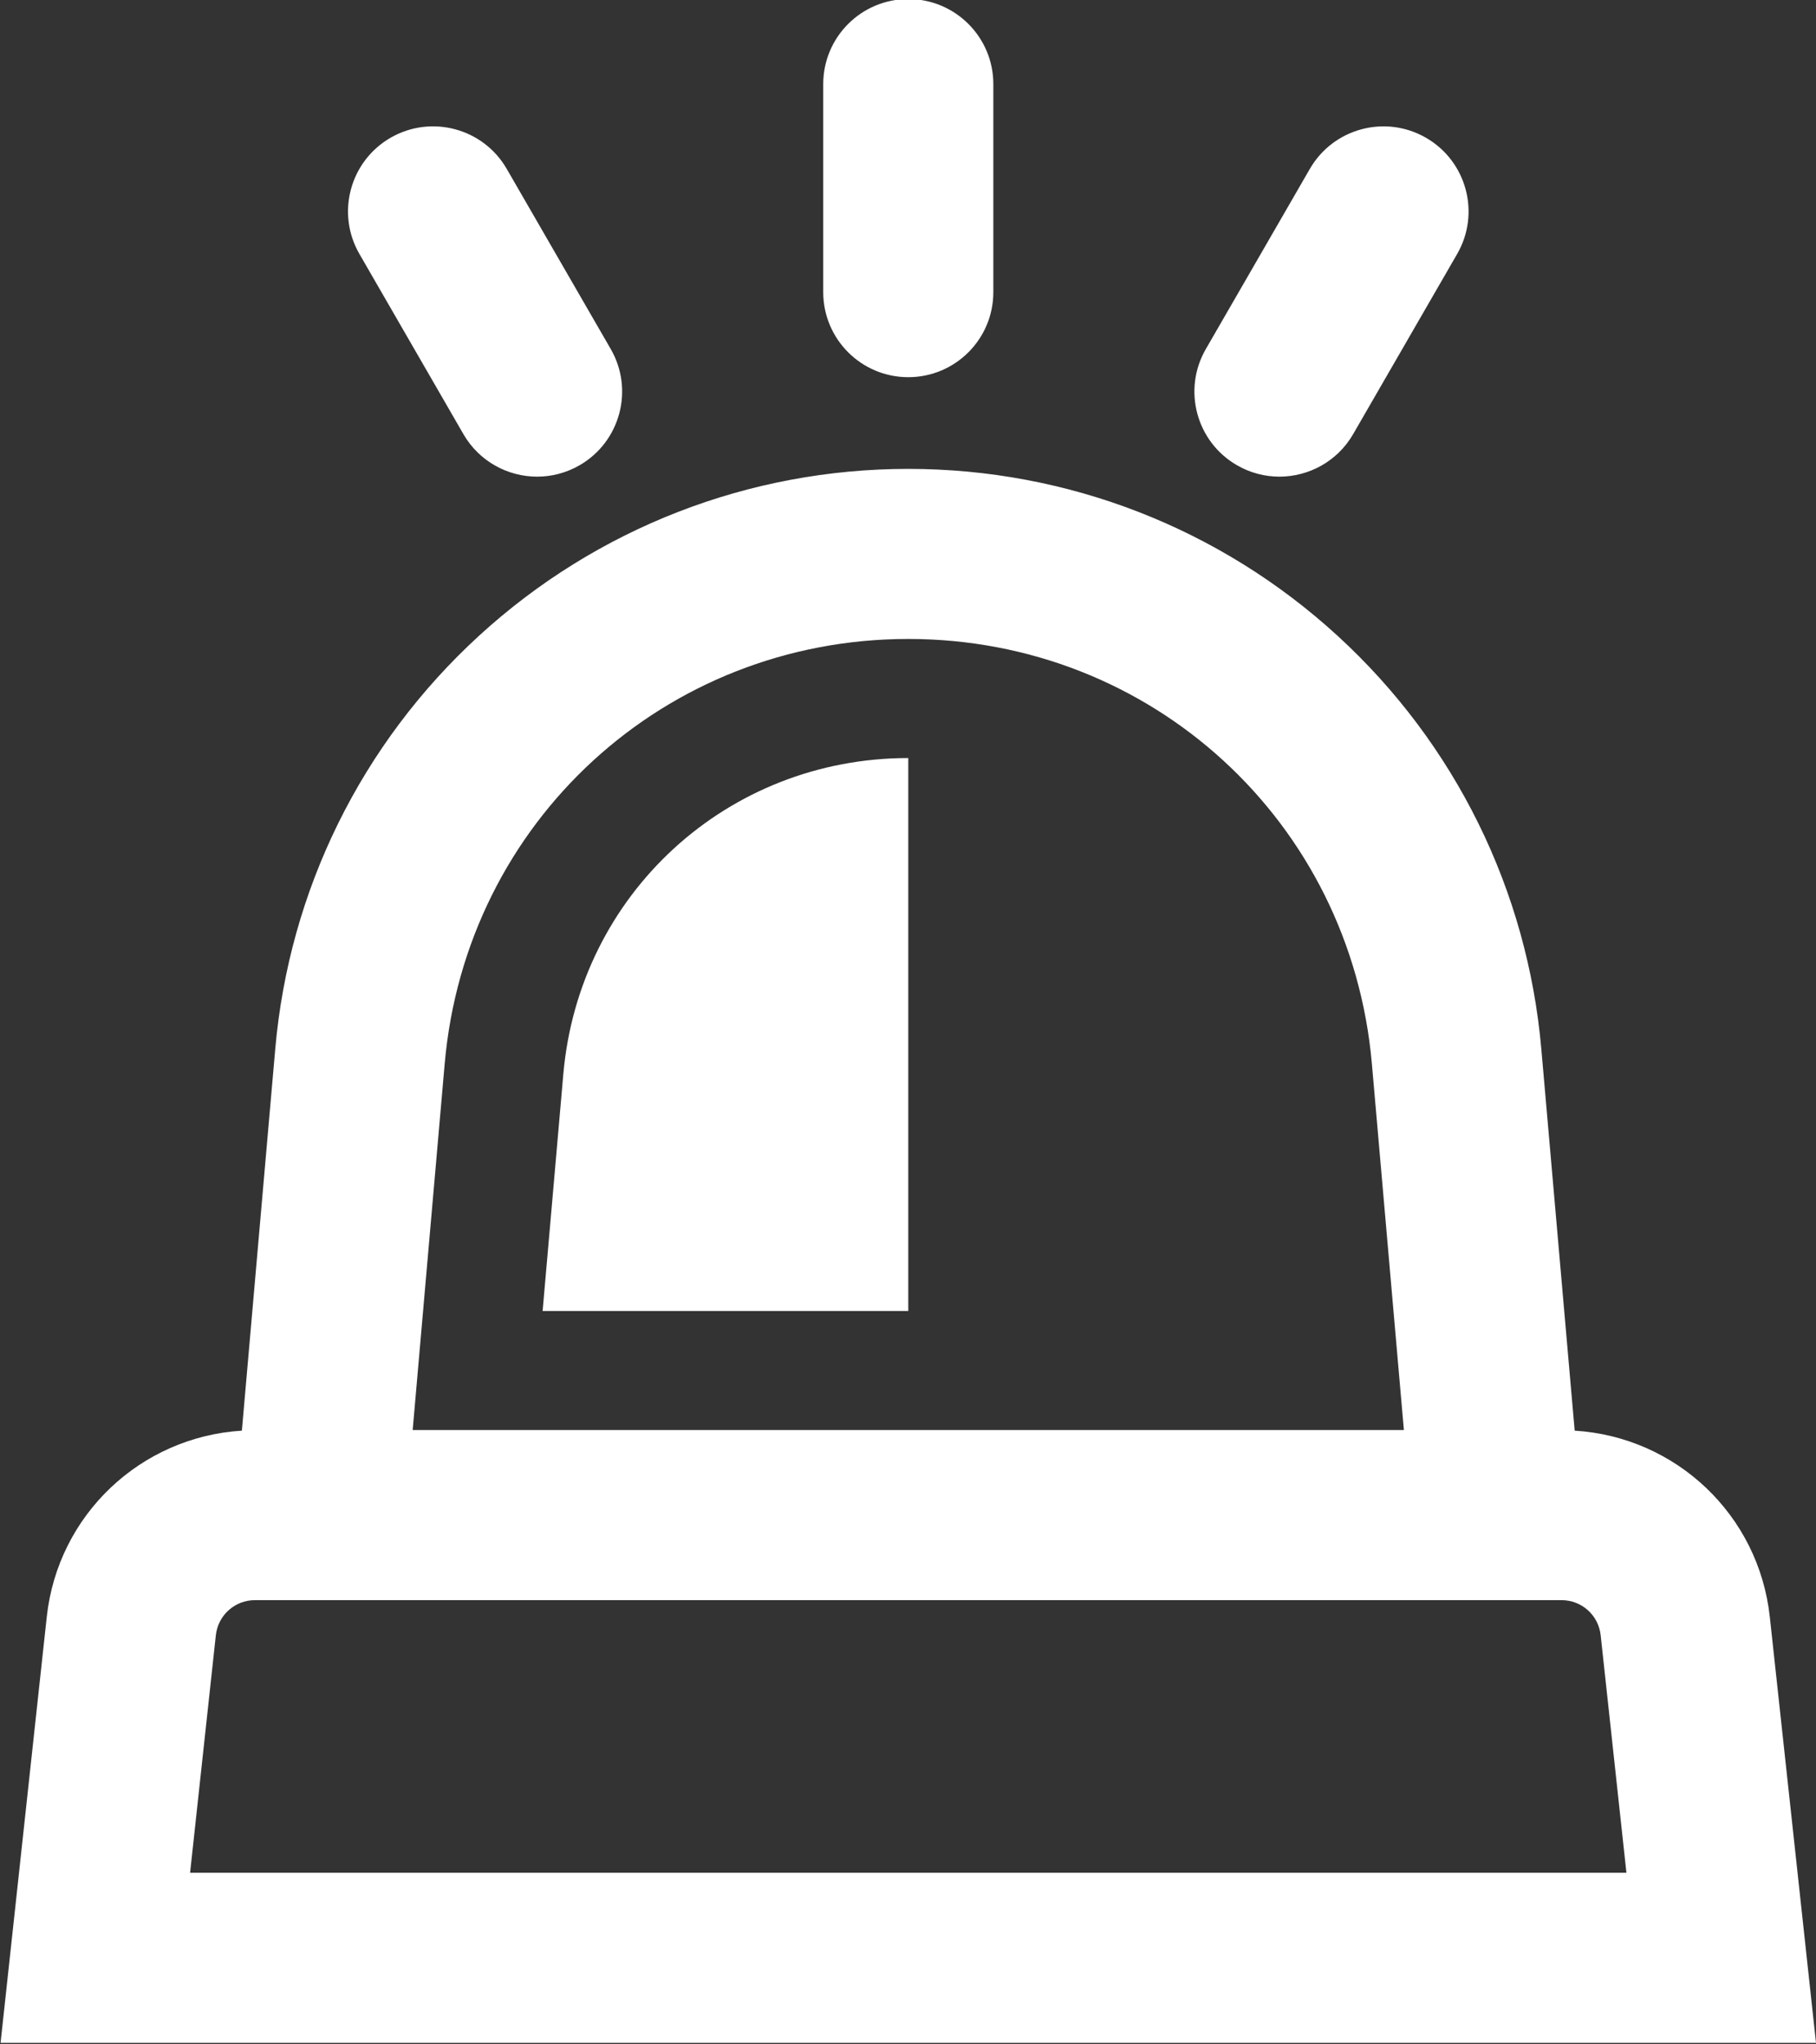 <?xml version="1.0" encoding="UTF-8" standalone="no"?><svg xmlns="http://www.w3.org/2000/svg" xmlns:xlink="http://www.w3.org/1999/xlink" fill="#ffffff" height="79.7" preserveAspectRatio="xMidYMid meet" version="1" viewBox="15.2 9.9 70.8 79.7" width="70.8" zoomAndPan="magnify"><rect x="15.2" y="9.9" width="70.8" height="79.7" fill="#333333" stroke="none"/><g id="change1_1"><path d="M84.199,72.941c-0.432-3.982-3.66-7.018-7.607-7.262l-1.301-14.881c-0.541-6.19-3.362-11.91-7.942-16.108 c-4.581-4.198-10.525-6.509-16.738-6.509c-6.213,0-12.158,2.312-16.738,6.509c-4.581,4.198-7.401,9.918-7.942,16.108L24.63,65.679 c-3.947,0.244-7.175,3.28-7.607,7.262l-1.801,16.608H86L84.199,72.941z M32.537,51.375c0.825-9.443,8.595-16.563,18.074-16.563 c9.479,0,17.248,7.121,18.074,16.563l1.248,14.28H31.289L32.537,51.375z M22.611,82.917l1.004-9.261 c0.085-0.78,0.74-1.369,1.525-1.369h50.94c0.785,0,1.441,0.589,1.525,1.369l1.004,9.261H22.611z M50.611,24.606 c1.831,0,3.316-1.484,3.316-3.316v-8.111c0-1.831-1.484-3.316-3.316-3.316c-1.831,0-3.316,1.484-3.316,3.316v8.111 C47.295,23.122,48.779,24.606,50.611,24.606z M33.267,26.826c0.614,1.064,1.729,1.658,2.875,1.658c0.562,0,1.133-0.143,1.655-0.445 c1.586-0.916,2.129-2.944,1.214-4.53l-4.055-7.024c-0.915-1.586-2.943-2.129-4.53-1.214c-1.586,0.916-2.129,2.944-1.214,4.53 L33.267,26.826z M63.425,28.039c0.522,0.302,1.092,0.445,1.655,0.445c1.146,0,2.261-0.595,2.875-1.658l4.055-7.024 c0.916-1.586,0.372-3.614-1.214-4.53c-1.587-0.916-3.614-0.372-4.53,1.214l-4.055,7.024C61.295,25.096,61.839,27.124,63.425,28.039z M37.162,51.78l-0.807,9.233h14.256V39.455C43.558,39.455,37.776,44.753,37.162,51.78z"/></g></svg>
